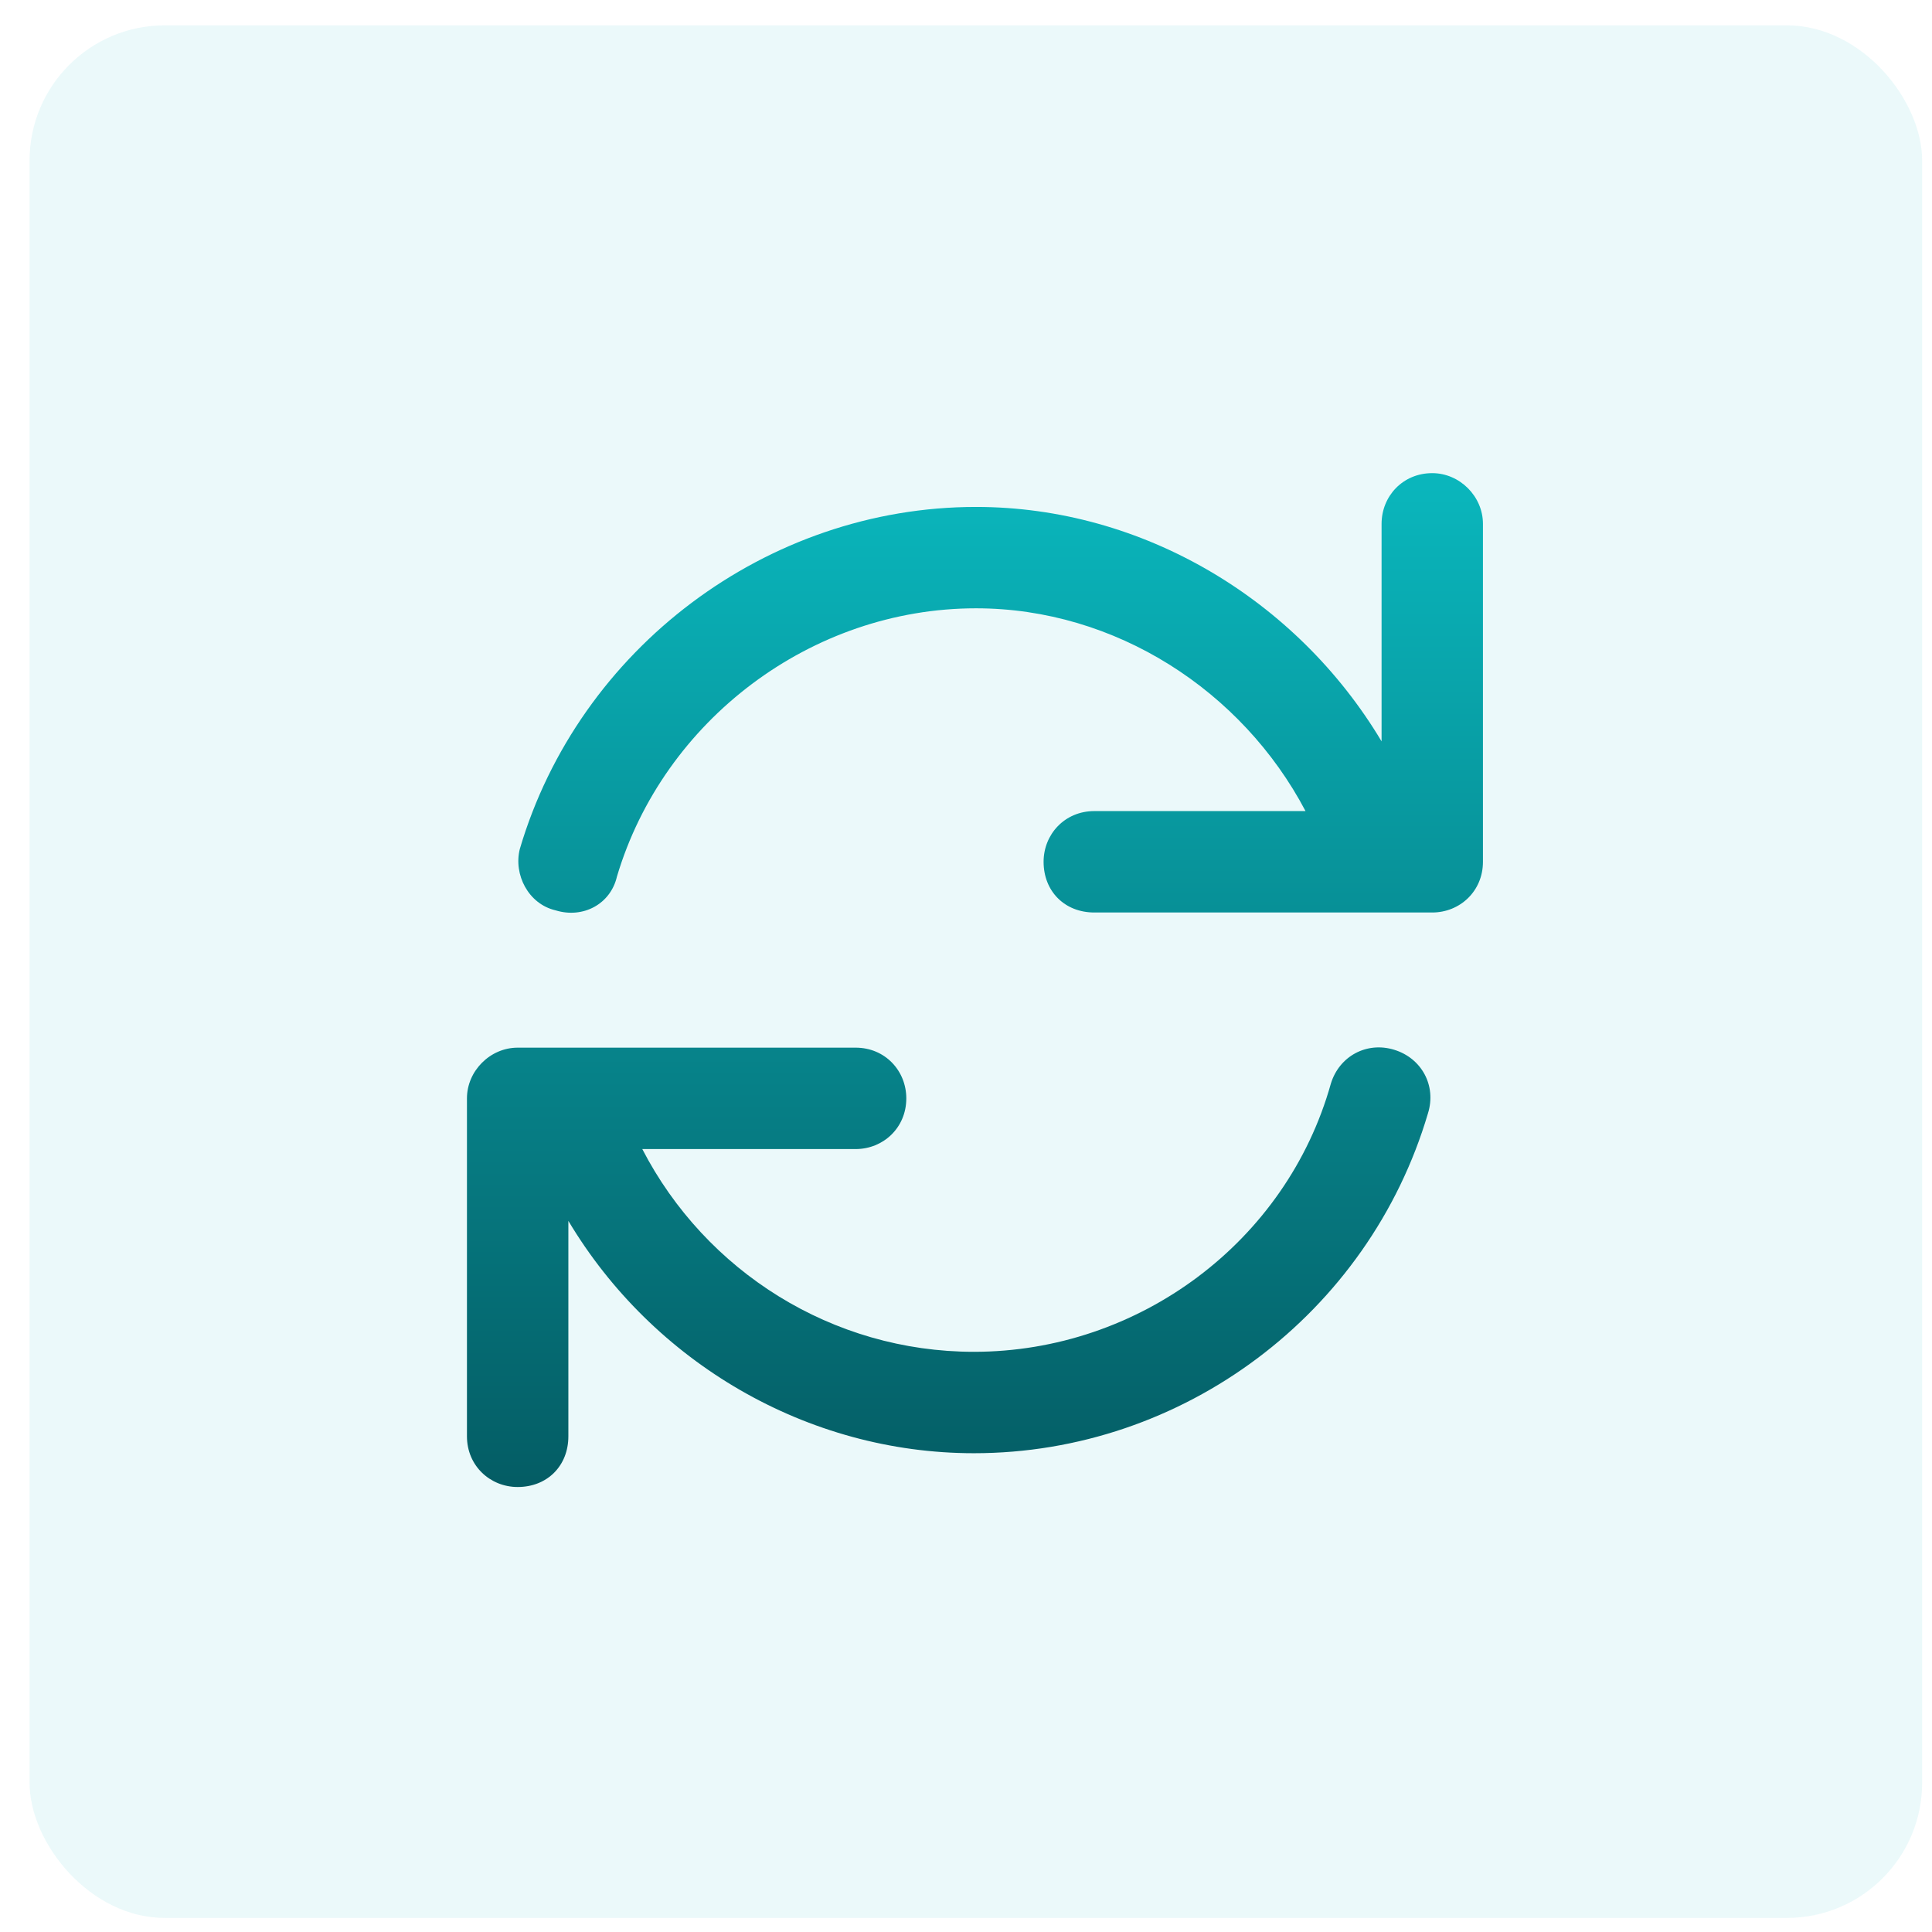 <svg width="49" height="49" viewBox="0 0 49 49" fill="none" xmlns="http://www.w3.org/2000/svg">
<rect x="0.75" y="0.643" width="48" height="48" rx="3.429" fill="#0ABAC0" fill-opacity="0.08"/>
<path d="M35.361 26.625C36.058 26.839 36.433 27.535 36.218 28.232C34.718 33.321 30.004 36.857 24.701 36.857C20.468 36.857 16.558 34.553 14.415 30.964L14.415 36.428C14.415 37.178 13.879 37.714 13.129 37.714C12.433 37.714 11.843 37.178 11.843 36.428L11.843 27.857C11.843 27.16 12.433 26.571 13.129 26.571H21.701C22.451 26.571 22.986 27.16 22.986 27.857C22.986 28.607 22.397 29.143 21.701 29.143H16.29C17.897 32.25 21.111 34.285 24.701 34.285C28.879 34.285 32.629 31.5 33.754 27.482C33.968 26.785 34.665 26.41 35.361 26.625ZM36.325 12C37.022 12 37.611 12.589 37.611 13.285V21.857C37.611 22.607 37.022 23.143 36.325 23.143L27.754 23.143C27.004 23.143 26.468 22.607 26.468 21.857C26.468 21.16 27.004 20.571 27.754 20.571L33.111 20.571C31.504 17.518 28.29 15.428 24.754 15.428C20.576 15.428 16.826 18.268 15.647 22.232C15.486 22.928 14.79 23.303 14.093 23.089C13.397 22.928 13.022 22.178 13.183 21.535C14.683 16.446 19.451 12.857 24.754 12.857C28.986 12.857 32.897 15.214 35.04 18.803V13.285C35.04 12.589 35.575 12 36.325 12Z" fill="url(#paint0_linear_12078_10367)"/>
<defs>
<linearGradient id="paint0_linear_12078_10367" x1="24.754" y1="11.143" x2="24.754" y2="56.643" gradientUnits="userSpaceOnUse">
<stop stop-color="#0ABAC0"/>
<stop offset="1" stop-color="#001A23"/>
</linearGradient>
</defs>
</svg>
